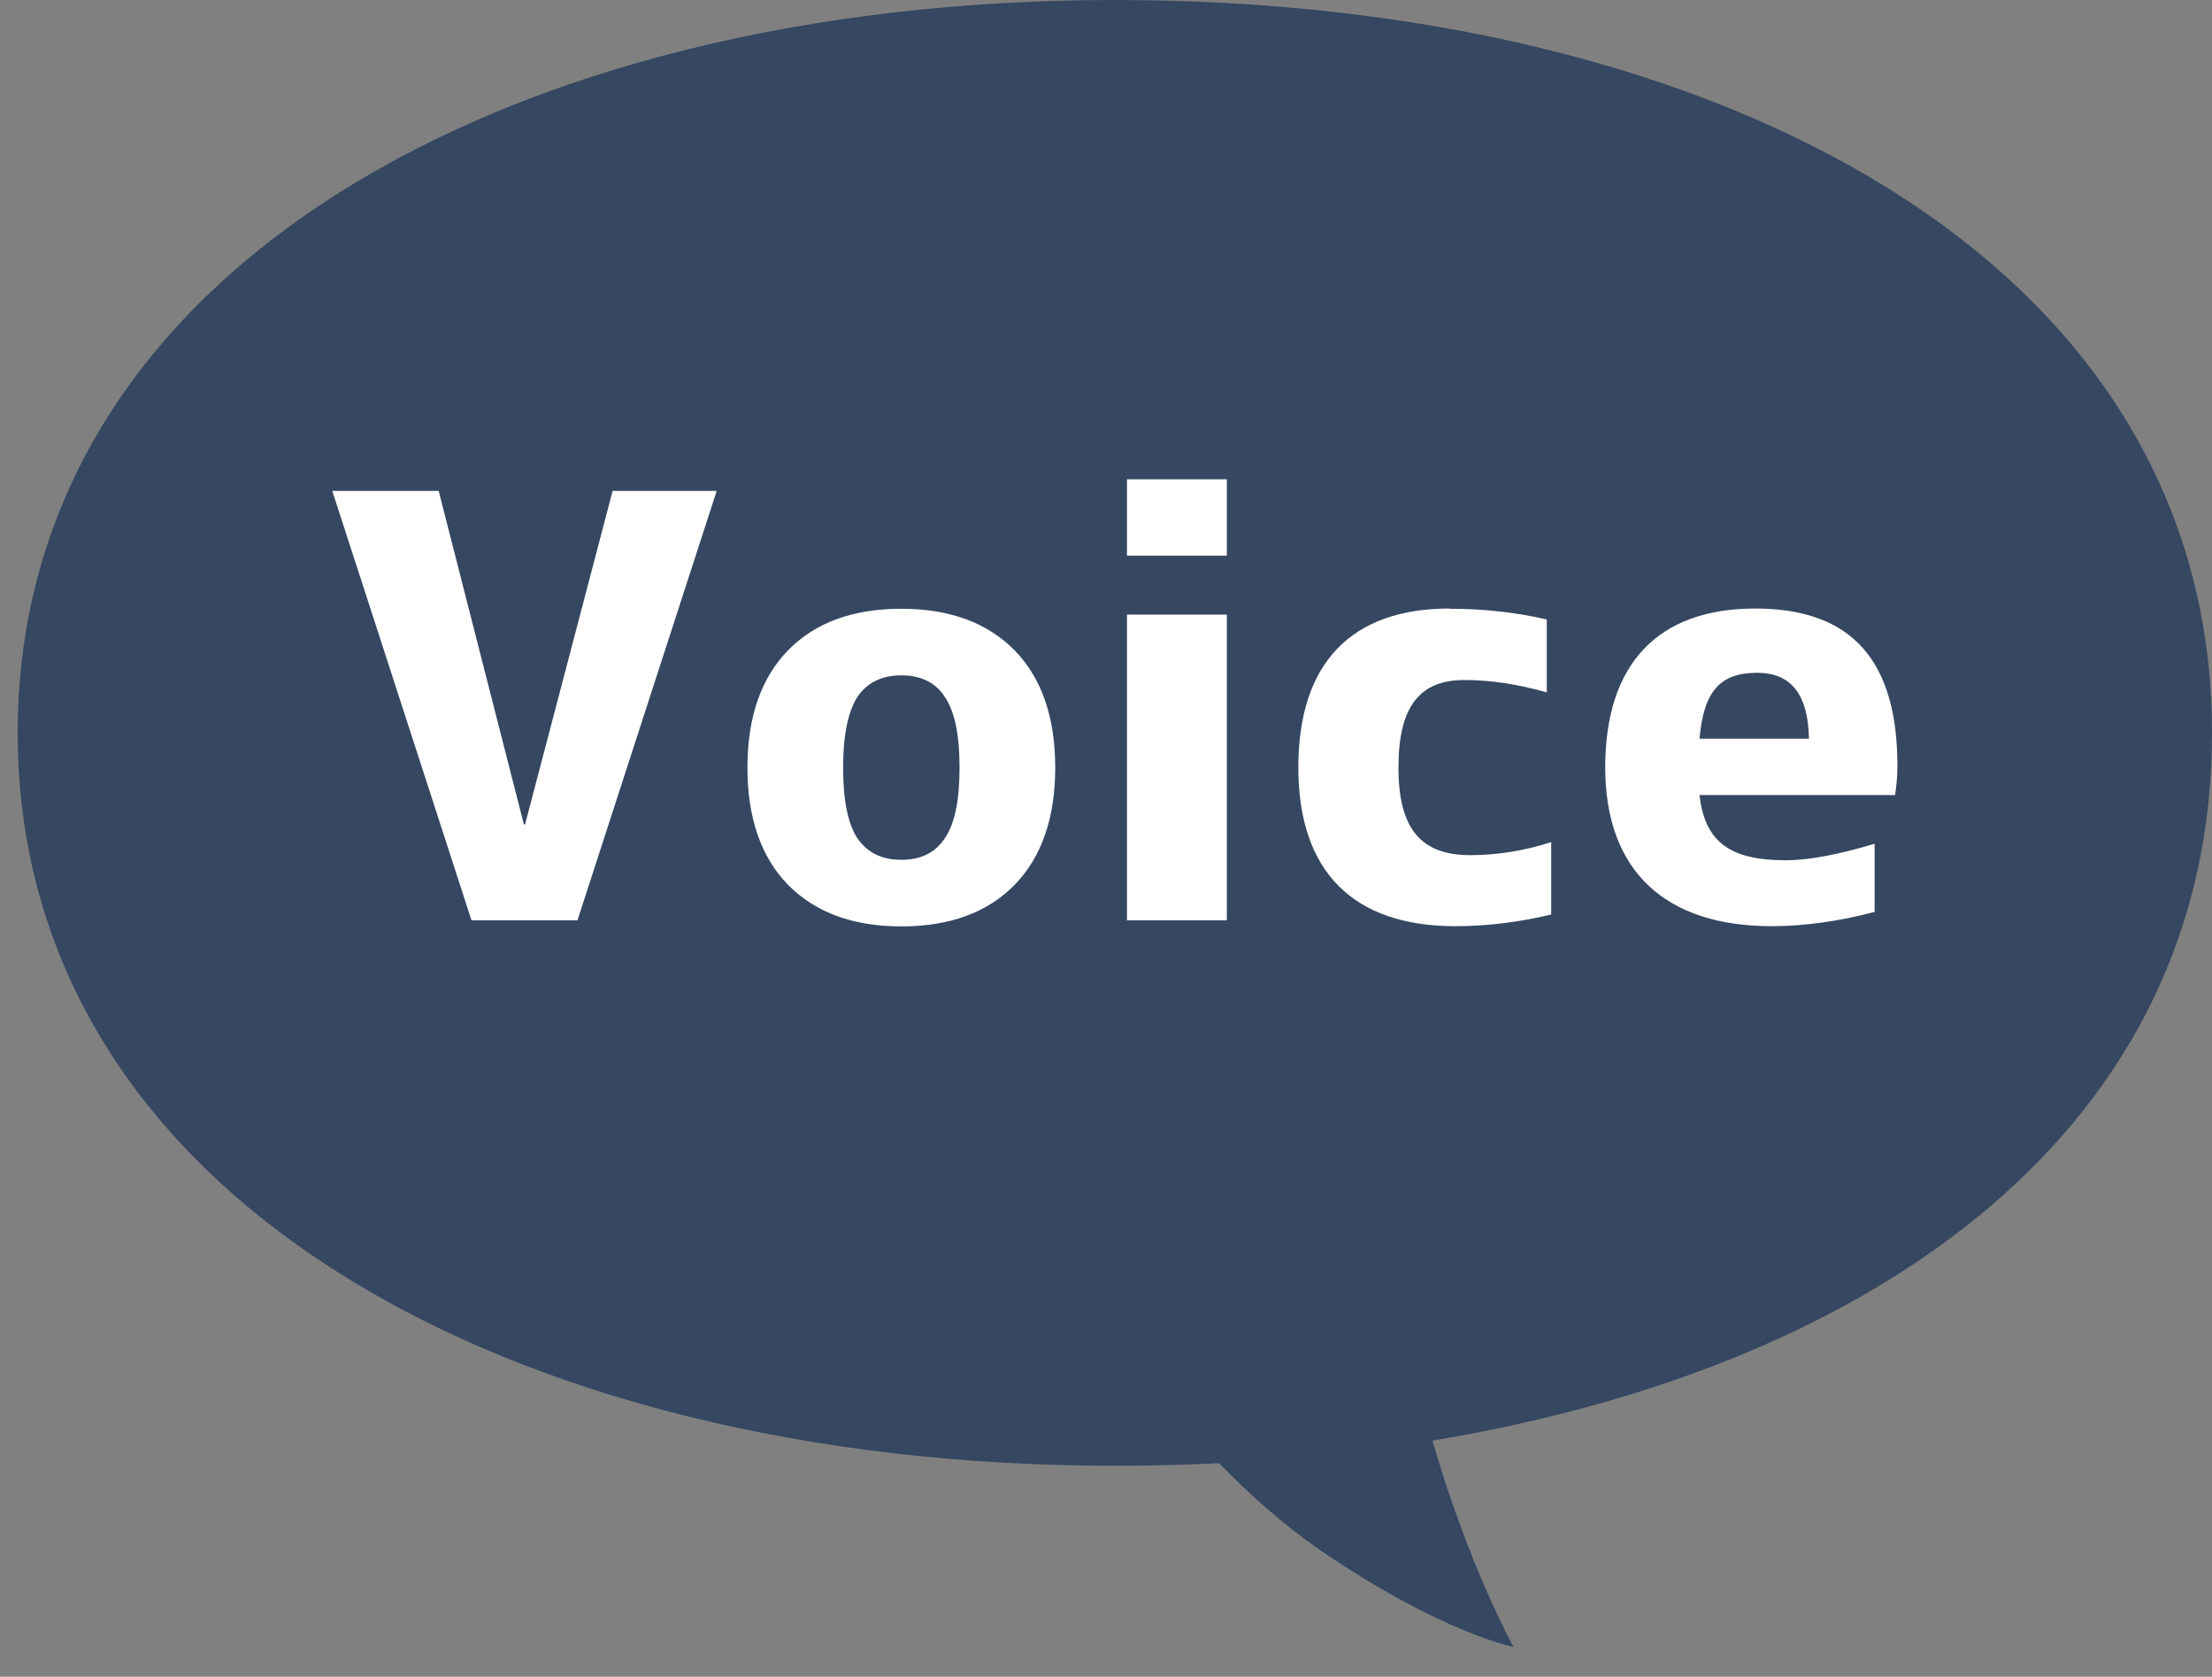 <svg height="72" width="95" xmlns="http://www.w3.org/2000/svg" viewBox="0 0 95 72"><rect x="0" y="0" width="95" height="72" fill="#808080" stroke="none"/><path d="m95 31.47c0-20.22-21.1-31.47-47.12-31.47s-47.12 11.58-47.12 31.47 21.1 31.47 47.12 31.47c1.51 0 3-.04 4.48-.11 1.25 1.29 2.74 2.64 4.41 3.78 5.13 3.5 8.23 4.11 8.23 4.11s-1.93-3.5-3.45-8.76c0-.03-.02-.07-.03-.1 19.37-3.22 33.48-13.58 33.48-30.38z" fill="#354761"/><path d="m20.25 39.52-5.98-18.44h4.57l3.66 14.32h.05l3.76-14.32h4.47l-5.98 18.44zm18.46-13.38c2.1 0 3.71.61 4.87 1.79 1.16 1.19 1.74 2.88 1.74 5.03s-.58 3.84-1.74 5.03-2.78 1.79-4.87 1.79-3.71-.61-4.87-1.79c-1.16-1.19-1.74-2.88-1.74-5.03s.58-3.84 1.74-5.03 2.78-1.79 4.87-1.79zm0 10.78c.83 0 1.46-.3 1.87-.93.43-.63.63-1.64.63-3.03s-.2-2.4-.63-3.03c-.4-.63-1.04-.93-1.87-.93s-1.46.3-1.89.93c-.4.63-.61 1.64-.61 3.03s.2 2.4.61 3.03c.43.63 1.06.93 1.89.93zm13.98-16.34v3.28h-4.29v-3.28zm0 5.81v13.13h-4.29v-13.13zm9.57-.25c1.44 0 2.83.15 4.17.46v3.13c-1.24-.35-2.4-.53-3.54-.53-1.92 0-2.83 1.14-2.83 3.76s.96 3.76 3.08 3.76c1.14 0 2.3-.18 3.48-.56v3.11c-1.39.33-2.75.5-4.12.5-4.34 0-6.74-2.3-6.74-6.82s2.32-6.82 6.49-6.82zm10.73 8c.23 2.02 1.31 2.8 3.71 2.8.93 0 2.22-.23 3.81-.71v2.93c-1.54.4-3.03.61-4.42.61-4.57 0-7.15-2.37-7.15-6.82s2.27-6.82 6.44-6.82 6.11 2.25 6.11 6.77c0 .35-.03.76-.1 1.24h-8.41zm4.7-2.42c-.03-1.89-.76-2.83-2.22-2.83-1.59 0-2.3.78-2.48 2.83z" fill="#fff"/></svg>
